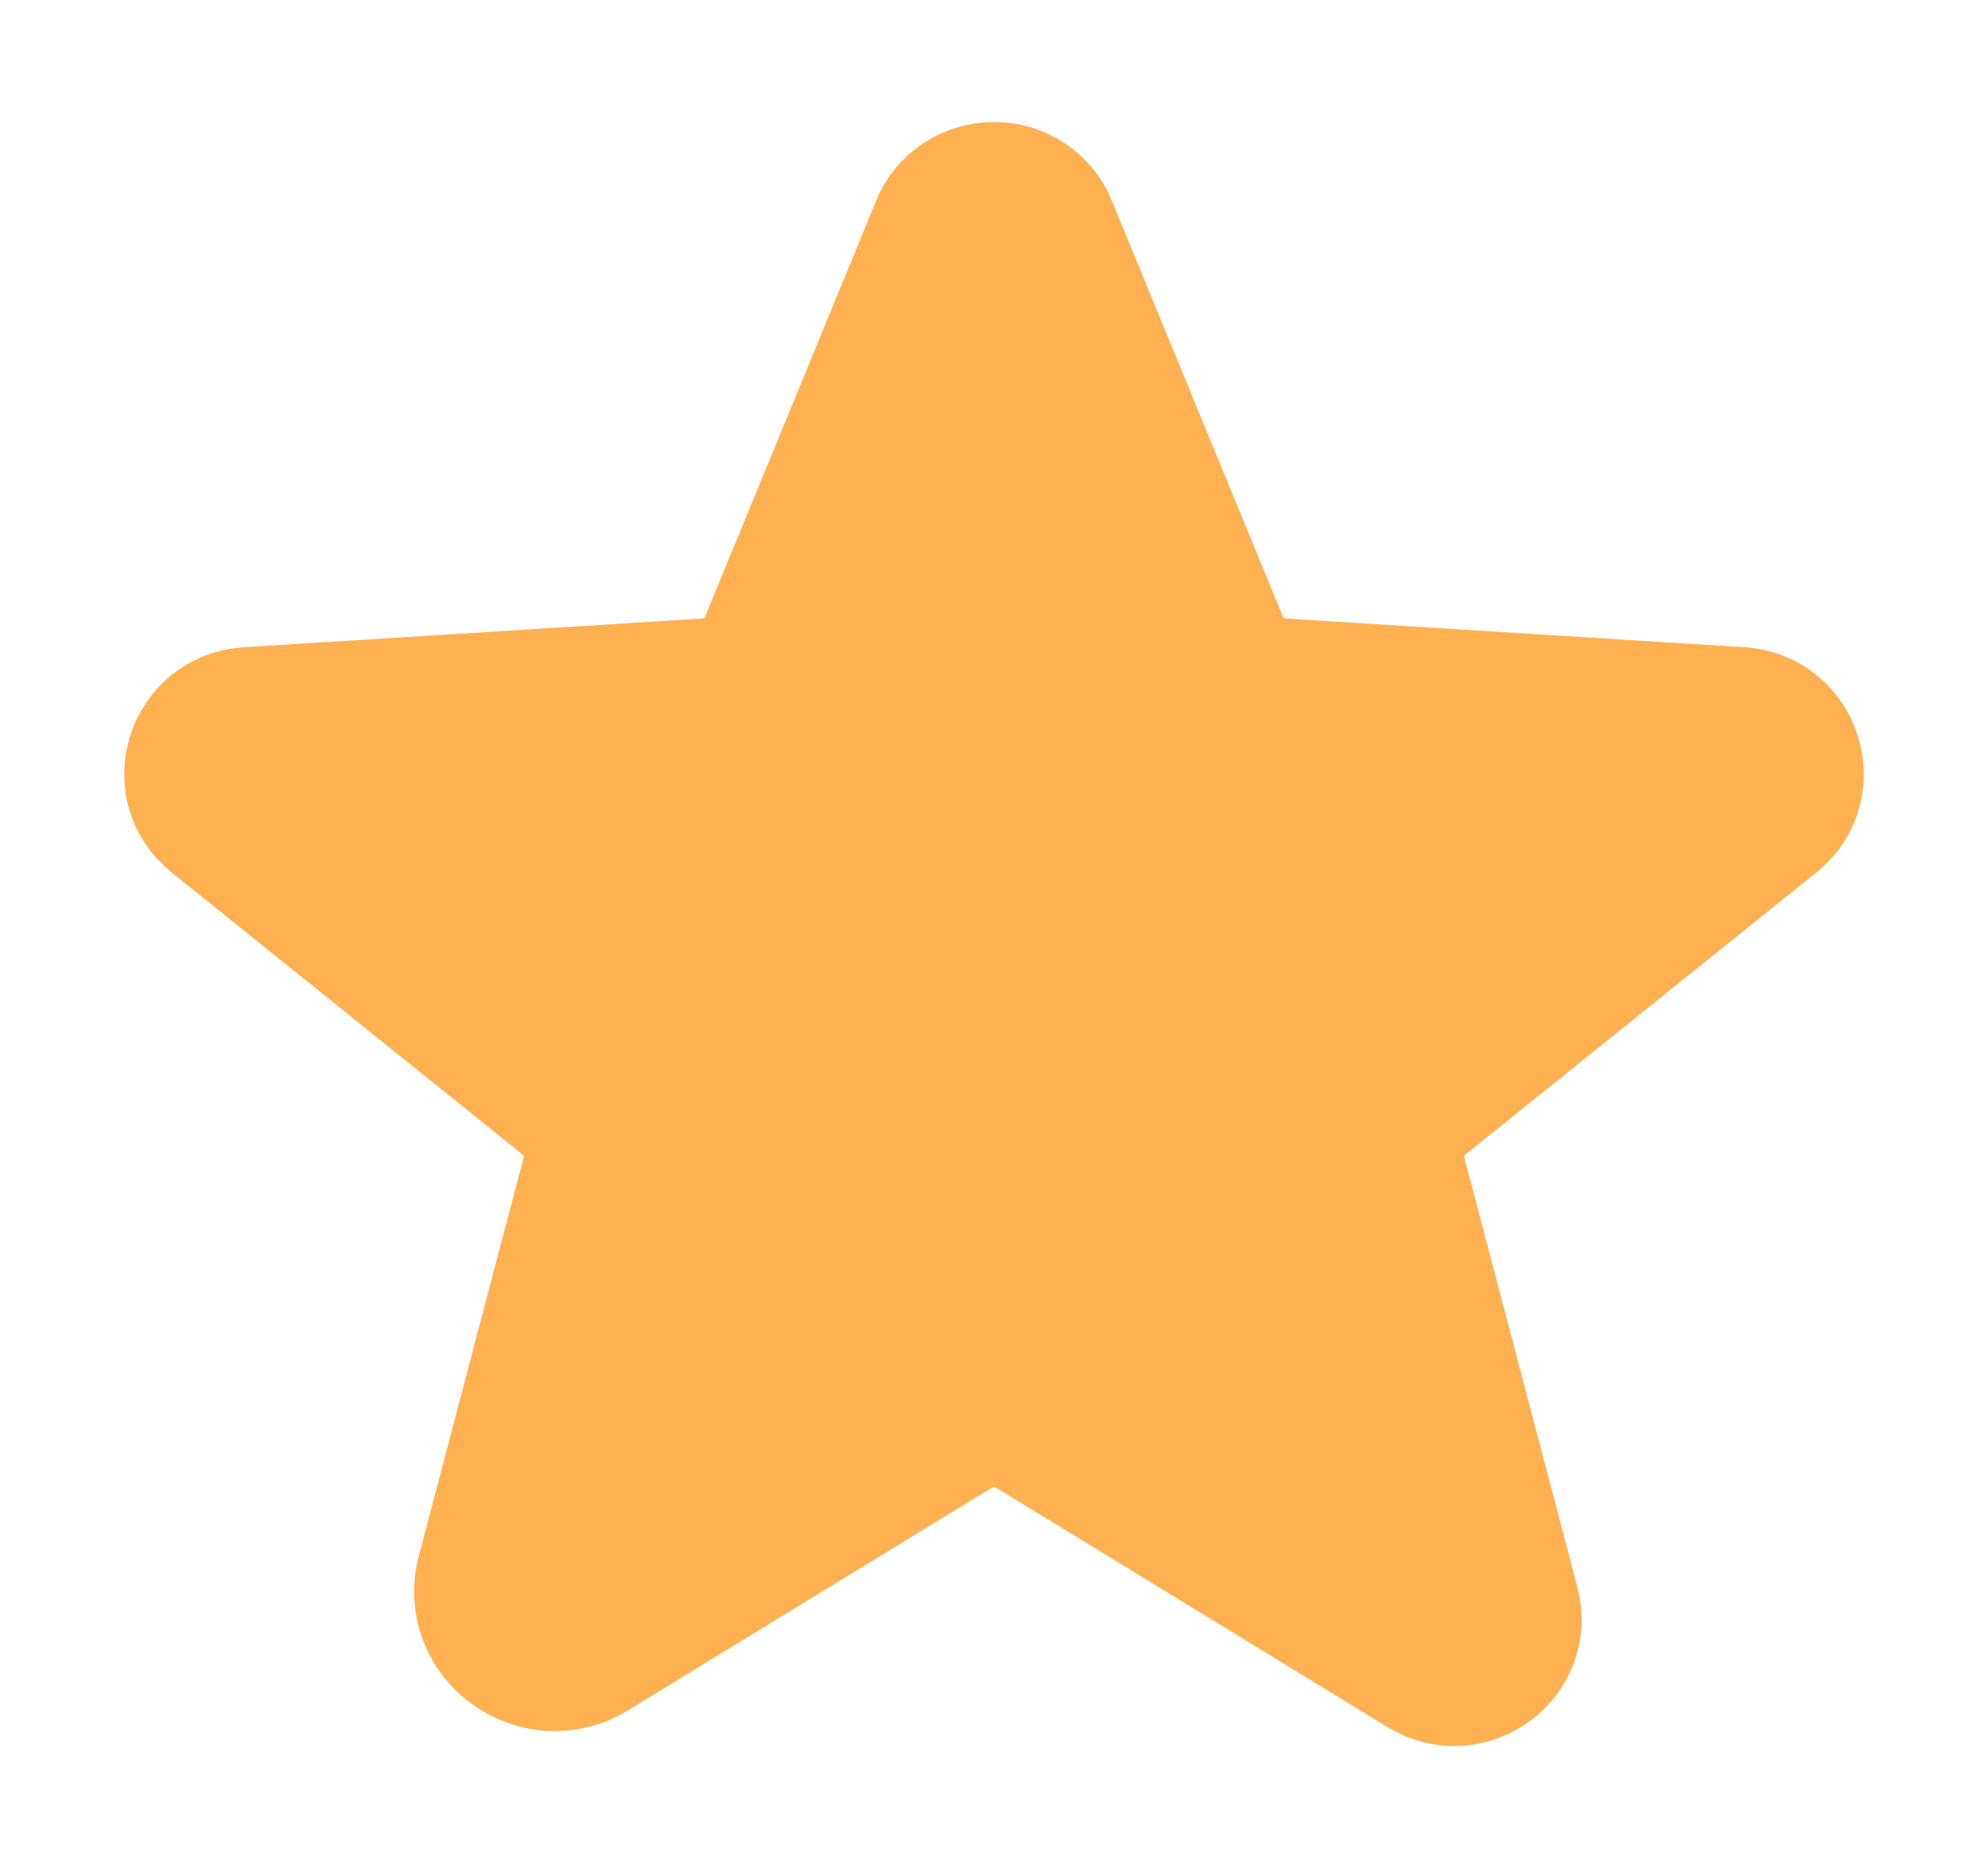 <svg width="16" height="15" viewBox="0 0 16 15" fill="none" xmlns="http://www.w3.org/2000/svg">
<path d="M8.276 11.545L11.428 13.473C11.831 13.72 12.331 13.353 12.211 12.899L11.301 9.44C11.275 9.343 11.278 9.242 11.31 9.147C11.341 9.052 11.399 8.968 11.478 8.904L14.305 6.632C14.676 6.334 14.485 5.738 14.007 5.708L10.316 5.477C10.216 5.47 10.121 5.436 10.041 5.379C9.961 5.322 9.899 5.244 9.863 5.154L8.486 1.806C8.449 1.711 8.382 1.629 8.295 1.571C8.209 1.513 8.105 1.482 8 1.482C7.895 1.482 7.792 1.513 7.705 1.571C7.618 1.629 7.551 1.711 7.514 1.806L6.137 5.154C6.101 5.244 6.039 5.322 5.959 5.379C5.879 5.436 5.784 5.47 5.684 5.477L1.993 5.708C1.515 5.738 1.324 6.334 1.695 6.632L4.522 8.904C4.601 8.968 4.659 9.052 4.69 9.147C4.722 9.242 4.725 9.343 4.699 9.44L3.855 12.648C3.711 13.193 4.311 13.633 4.795 13.337L7.724 11.545C7.807 11.494 7.902 11.467 8 11.467C8.098 11.467 8.193 11.494 8.276 11.545V11.545Z" fill="#FFB051" stroke="#FFB051" stroke-linecap="round" stroke-linejoin="round"/>
</svg>

